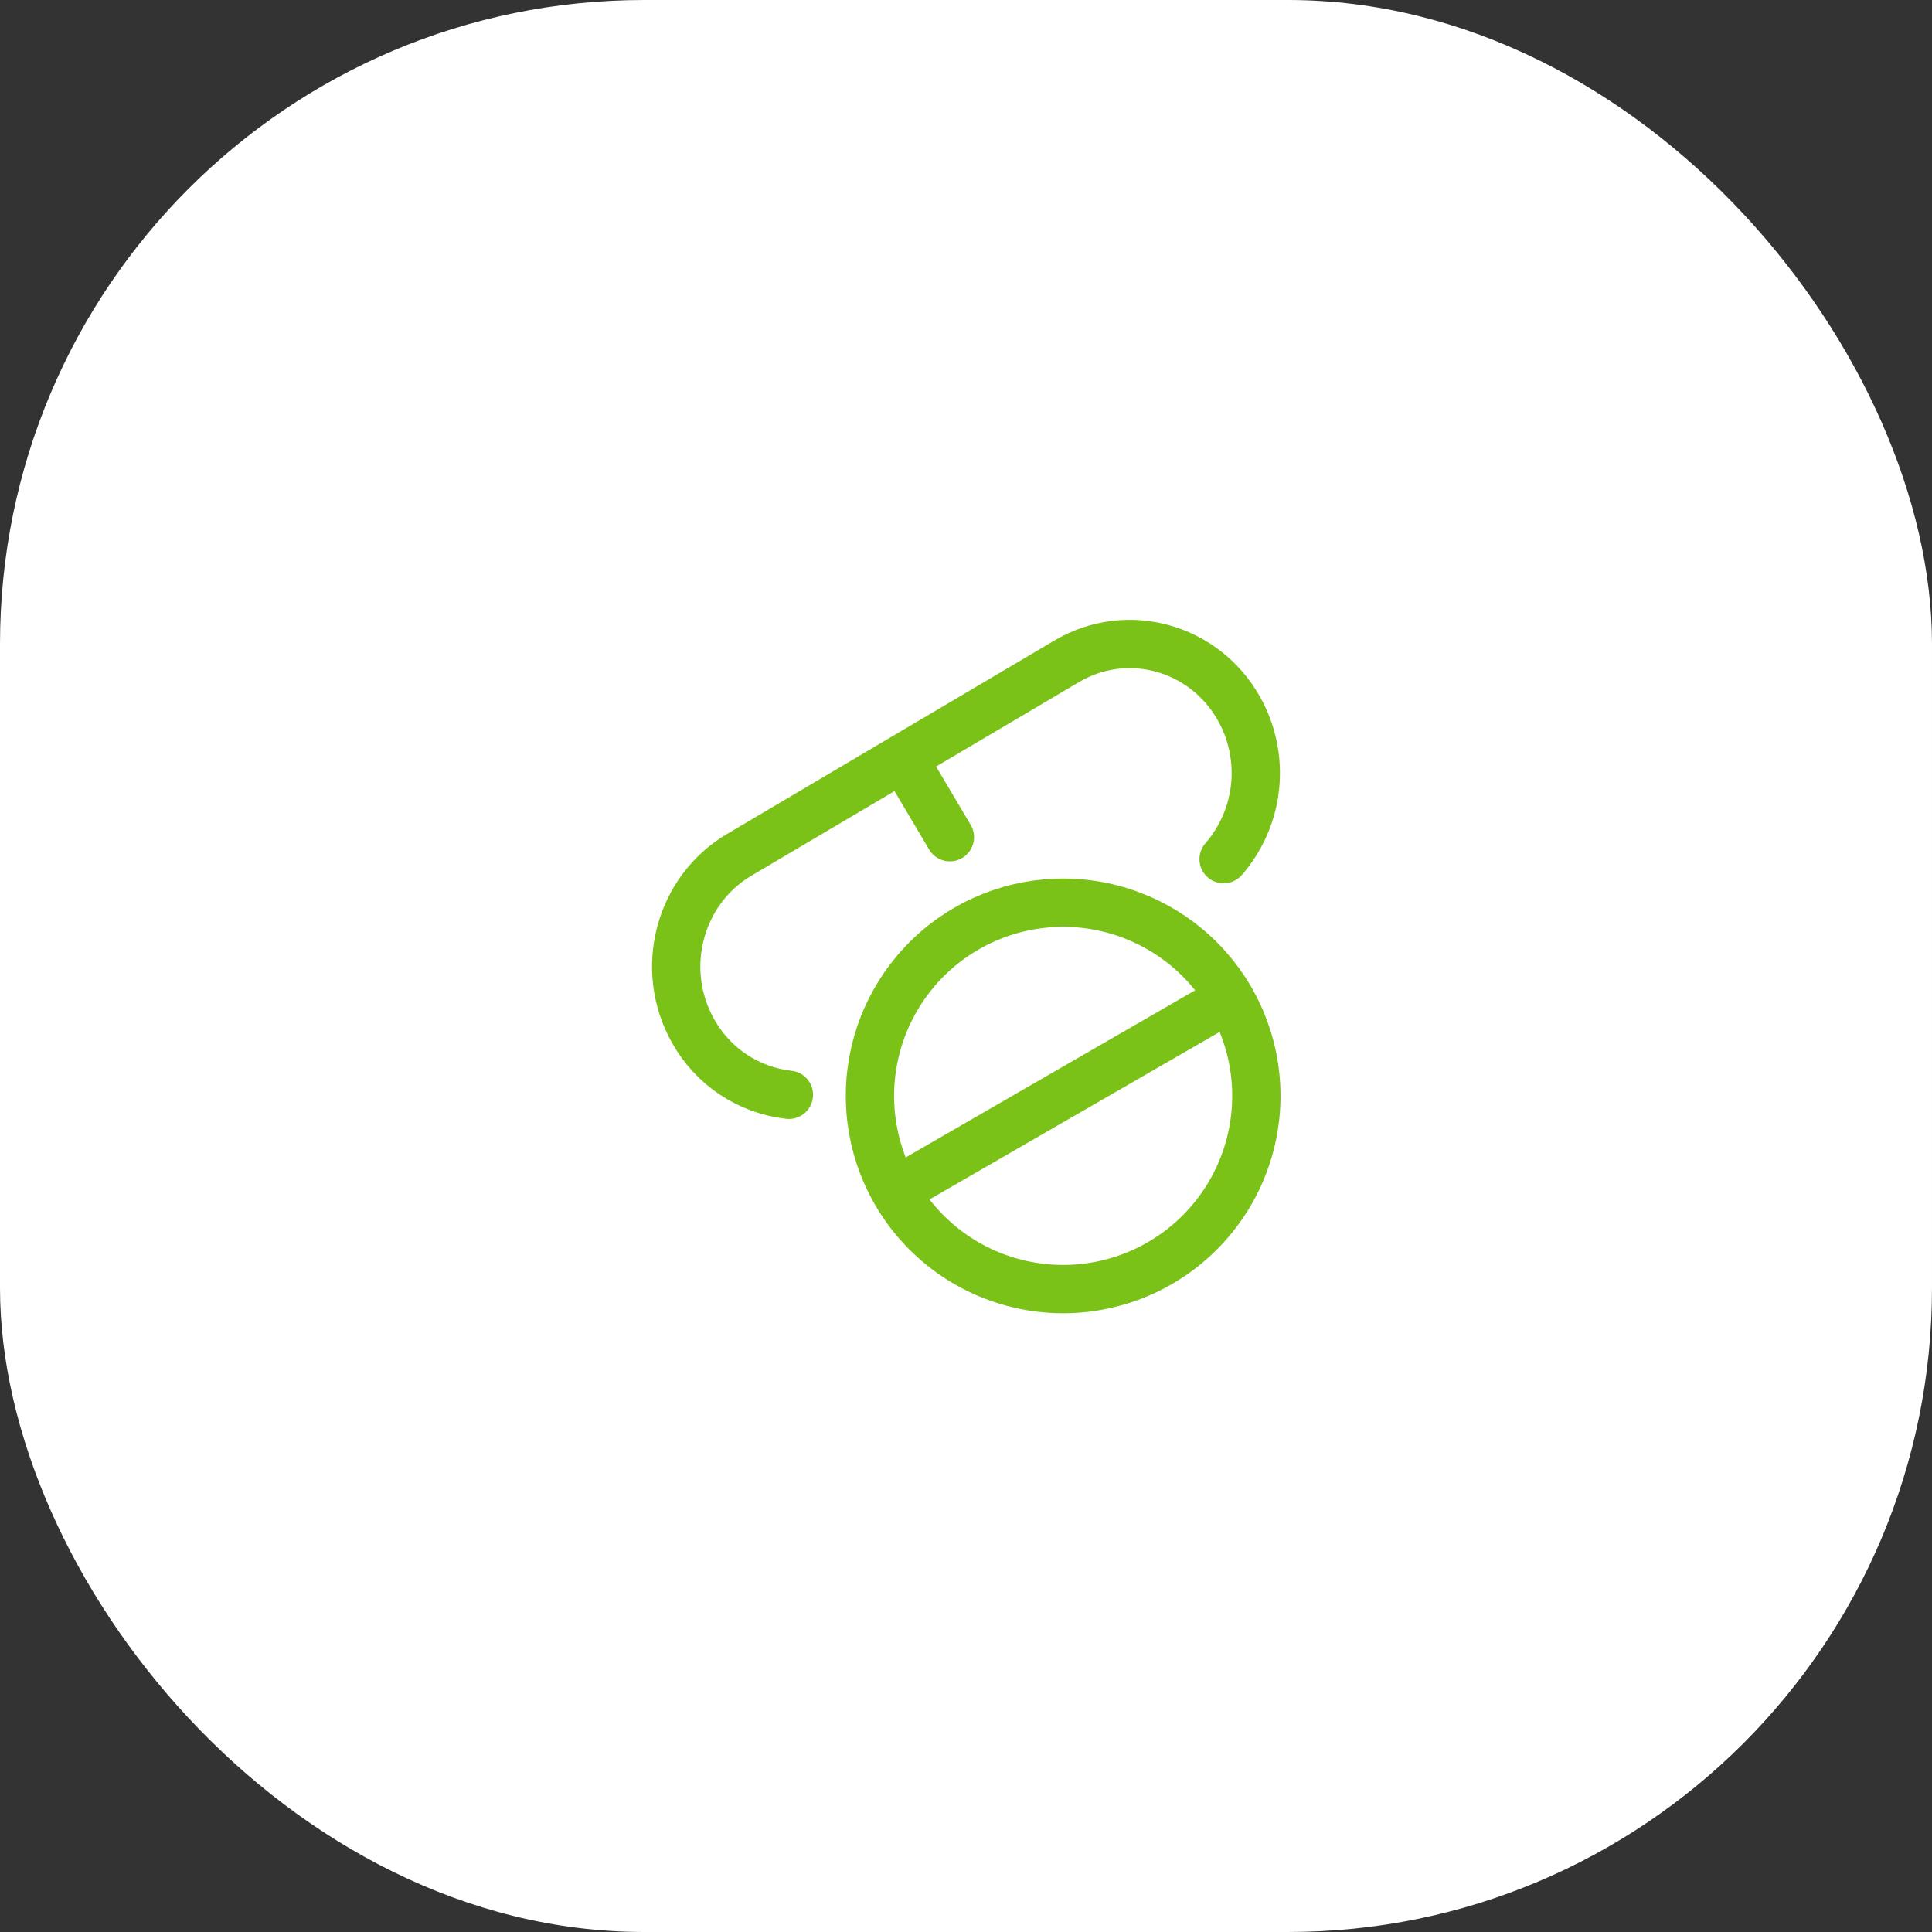 <svg xmlns="http://www.w3.org/2000/svg" width="60" height="60" viewBox="0 0 60 60" fill="none"><rect x="0" y="0" width="60" height="60" fill="#333333" stroke="none"/><rect width="60" height="60" rx="20" fill="white"></rect><path d="M38.193 30.999C38.593 31.682 38.854 32.437 38.962 33.221C39.069 34.005 39.02 34.802 38.818 35.567C38.615 36.332 38.264 37.05 37.783 37.678C37.303 38.307 36.702 38.834 36.017 39.23C35.332 39.626 34.575 39.882 33.79 39.984C33.006 40.086 32.209 40.032 31.445 39.824C30.681 39.617 29.966 39.261 29.341 38.776C28.715 38.291 28.192 37.687 27.801 36.999M38.193 30.999C37.392 29.633 36.082 28.638 34.55 28.233C33.019 27.828 31.389 28.045 30.017 28.838C28.645 29.63 27.642 30.933 27.227 32.462C26.811 33.991 27.018 35.622 27.801 36.999M38.193 30.999L27.801 36.999M28.043 23.542L33.128 20.537C35 19.431 37.394 20.087 38.475 22.004C38.888 22.738 39.064 23.581 38.979 24.419C38.894 25.256 38.552 26.047 38 26.682M28.043 23.542L22.958 26.547C21.086 27.653 20.444 30.103 21.525 32.019C21.827 32.563 22.255 33.026 22.772 33.371C23.29 33.715 23.882 33.931 24.5 34M28.043 23.542L29.5 26" stroke="#7AC118" stroke-width="1.5" stroke-linecap="round" stroke-linejoin="round"></path></svg>